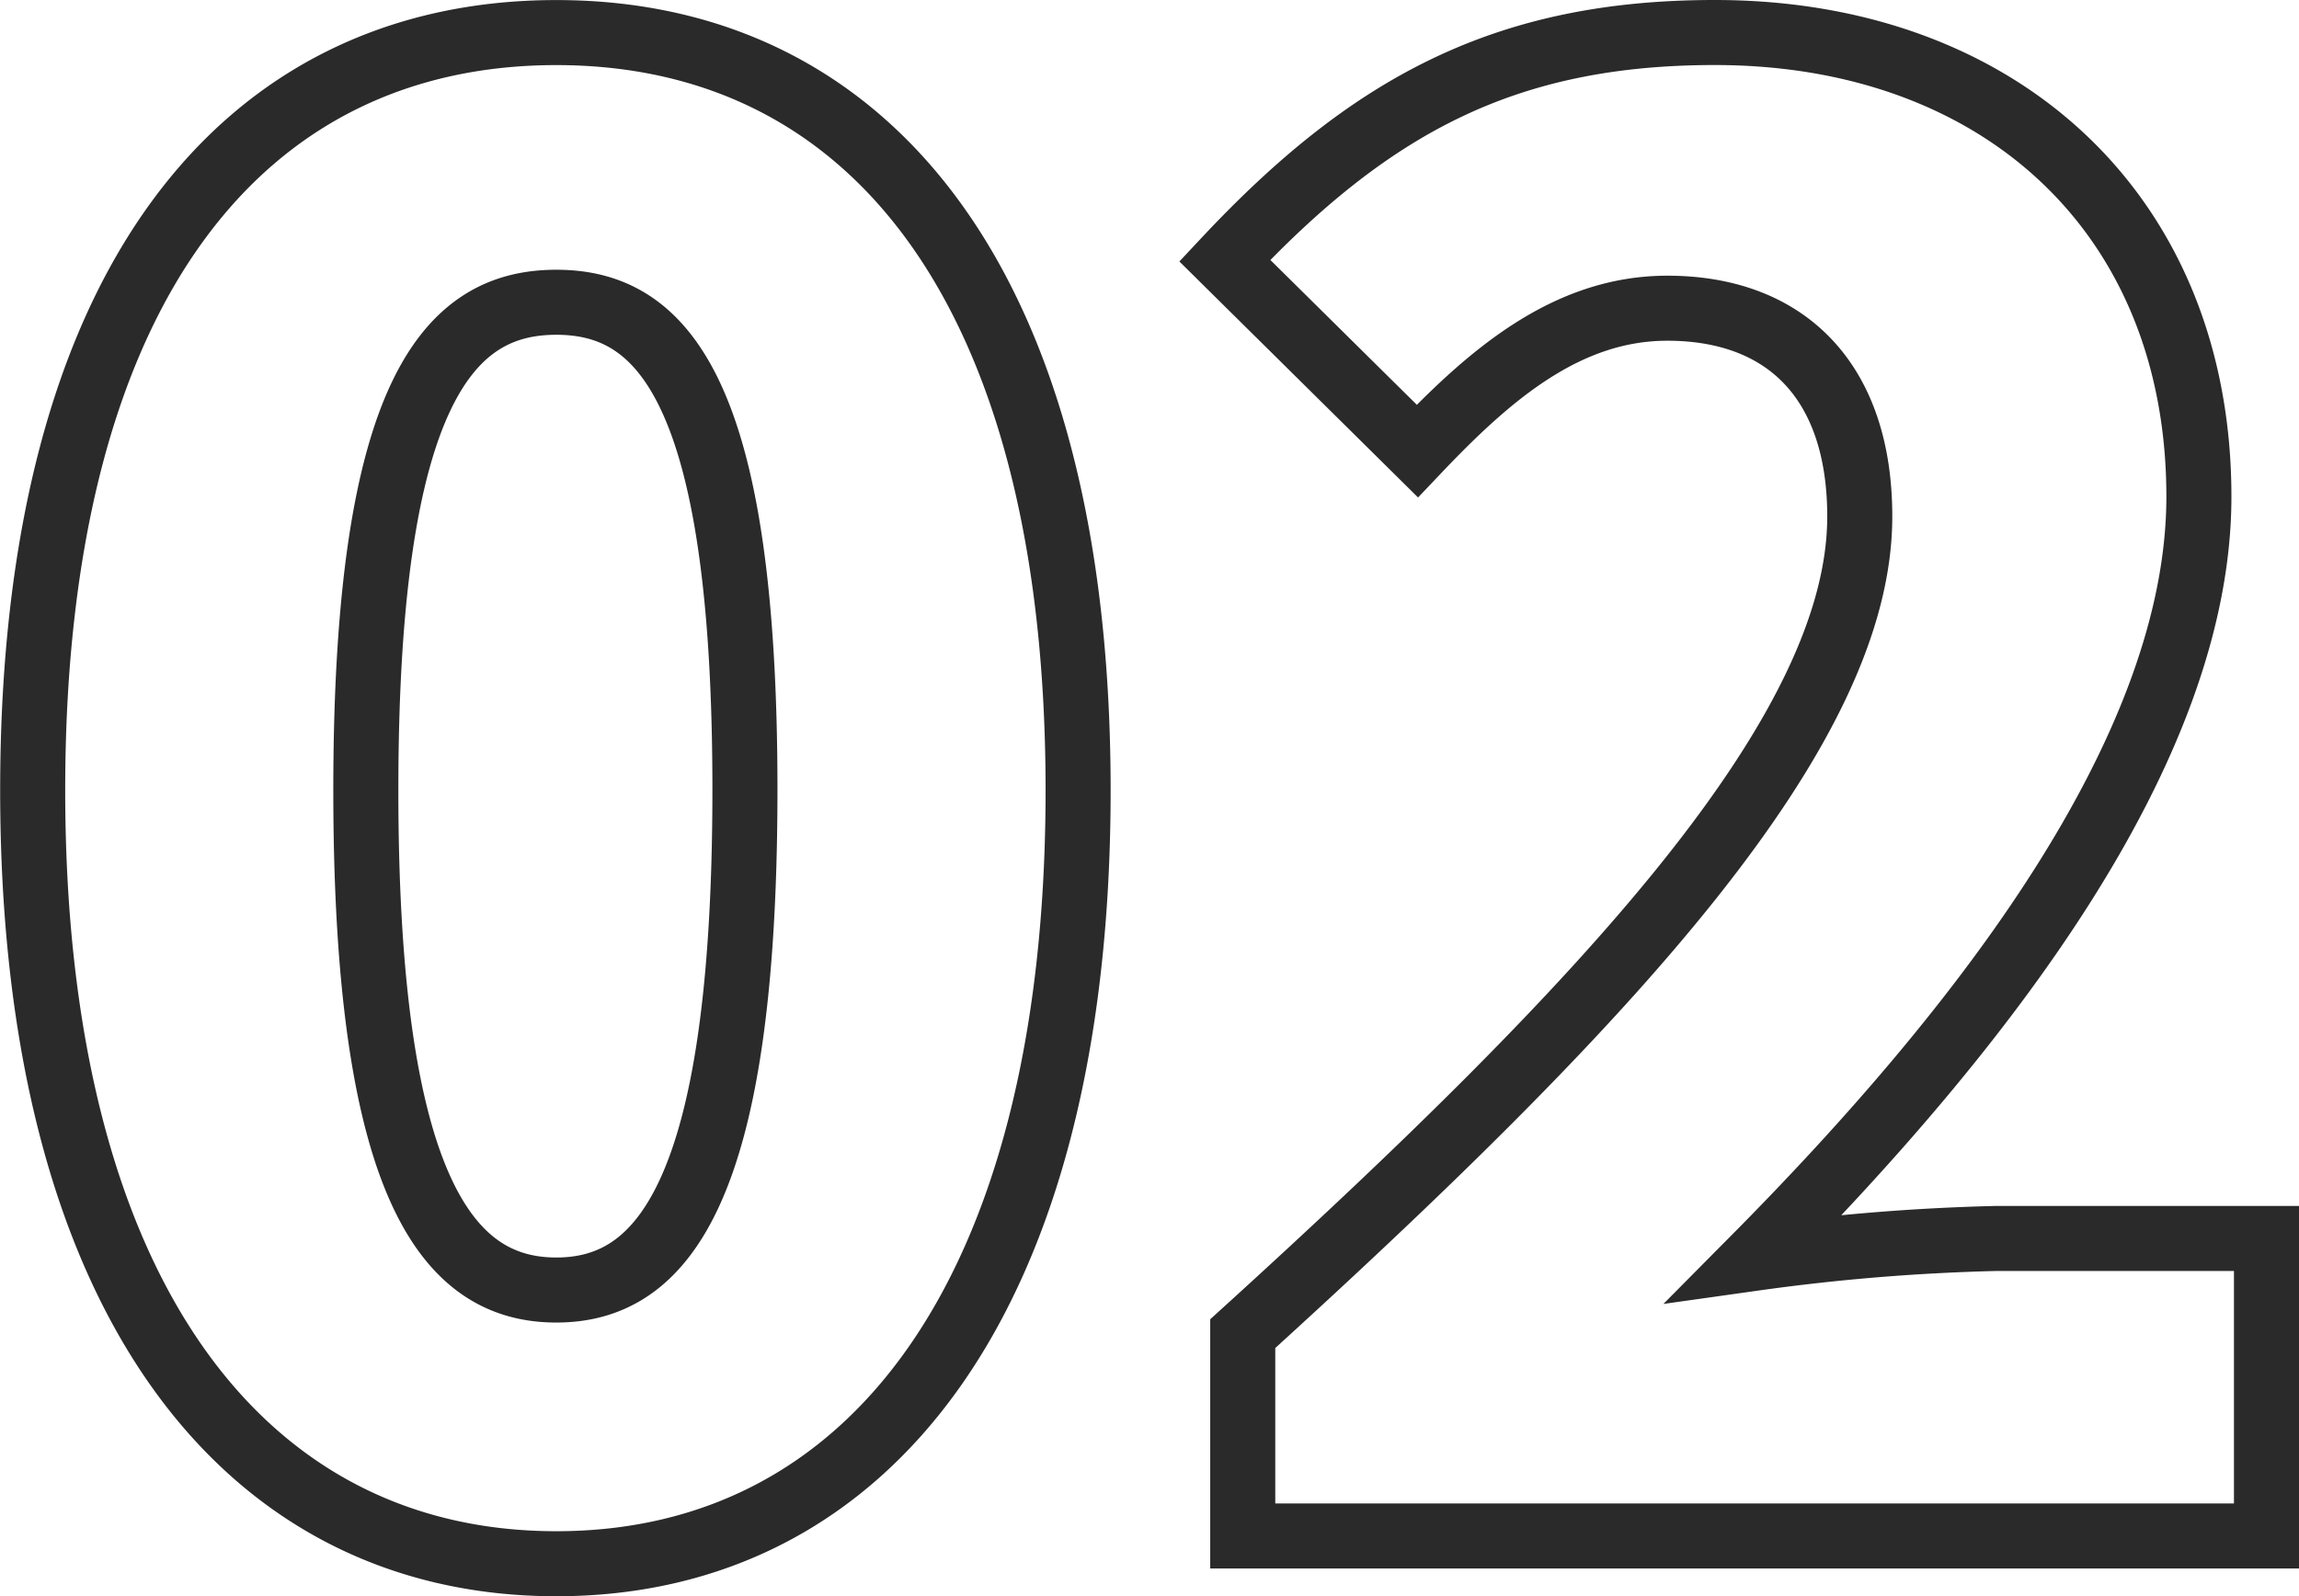 <svg xmlns="http://www.w3.org/2000/svg" width="70.686" height="49.092" viewBox="0 0 70.686 49.092">
  <path id="txt_topic_02" d="M-18.544.854C-8.967.854-2.5-7.32-2.5-22.936c0-15.555-6.466-23.3-16.043-23.3s-16.1,7.686-16.1,23.3S-28.121.854-18.544.854Zm0-8.418c-3.233,0-5.856-2.928-5.856-15.372,0-12.383,2.623-15.006,5.856-15.006s5.8,2.623,5.8,15.006C-12.749-10.492-15.311-7.564-18.544-7.564ZM2.562,0H34.038V-9.15h-8.3a64.328,64.328,0,0,0-7.442.61c6.954-7.015,13.664-15.616,13.664-23.424,0-8.662-6.1-14.274-14.884-14.274-6.466,0-10.614,2.257-15.067,7.015L7.93-33.367c2.2-2.318,4.575-4.392,7.686-4.392,3.66,0,5.917,2.257,5.917,6.405,0,6.588-7.625,14.823-18.971,25.132Z" transform="translate(35.648 47.238)" fill="none" stroke="#2a2a2a" stroke-width="2"/>
</svg>
